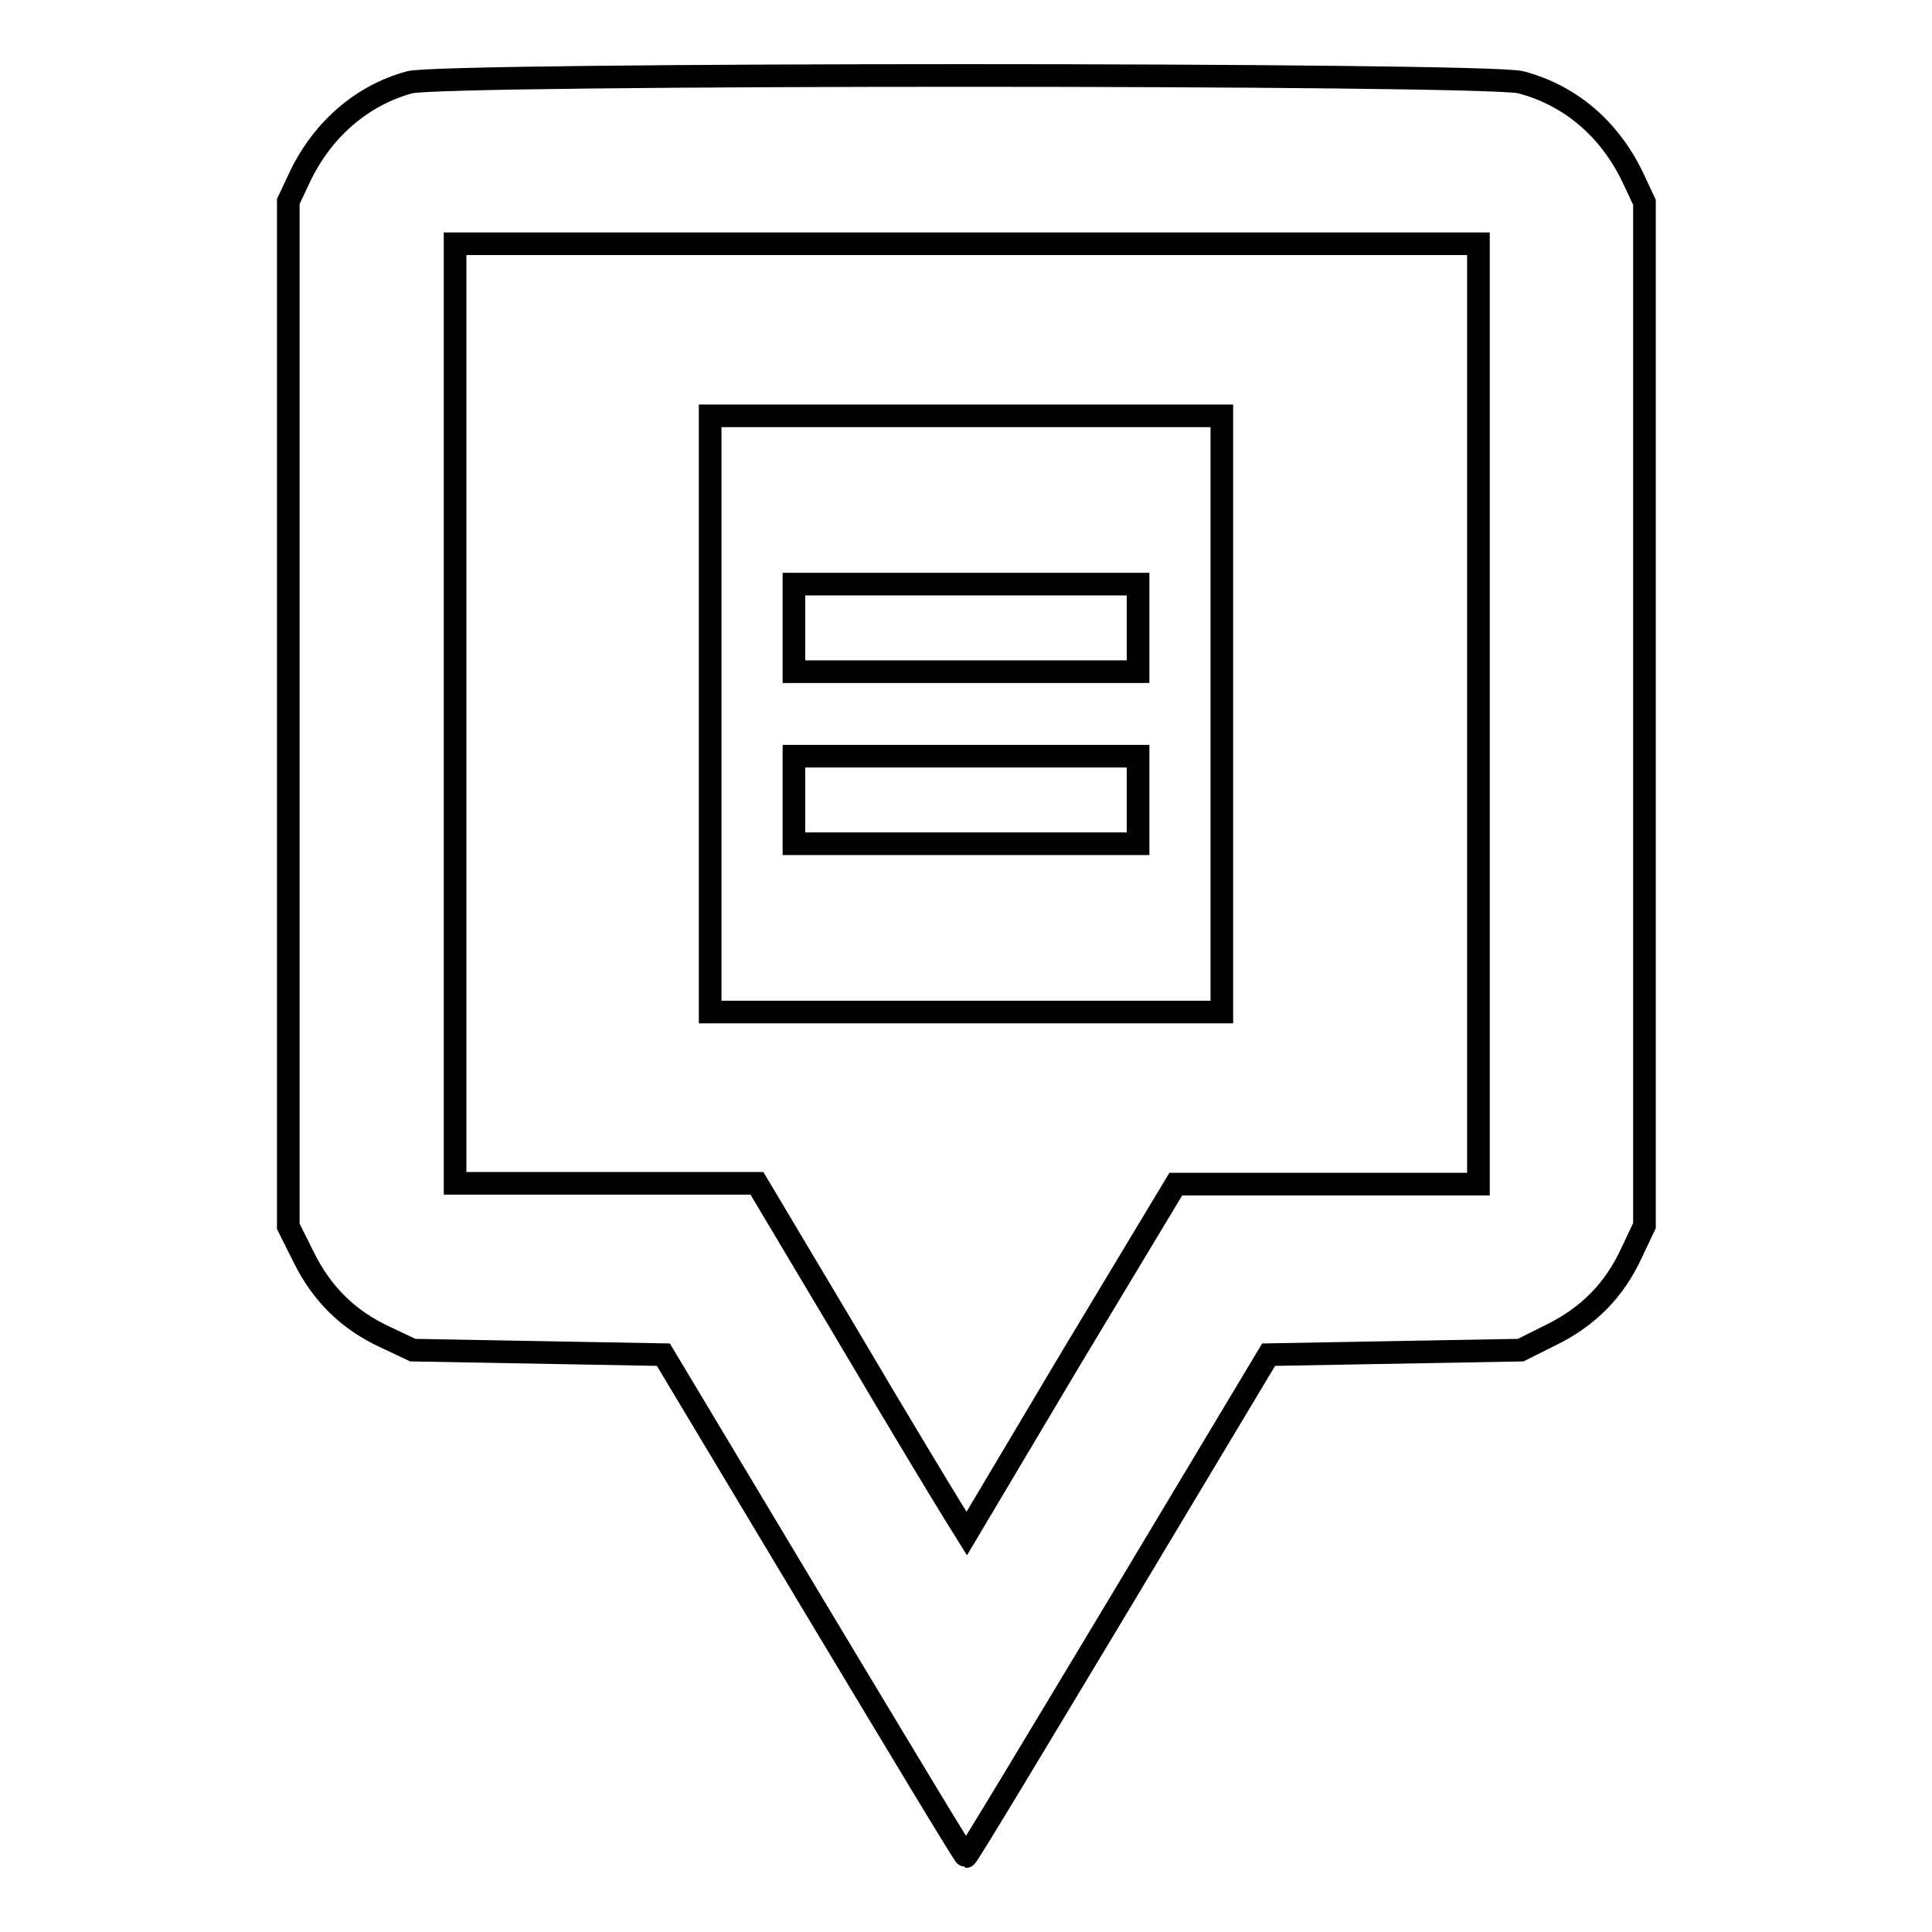 <?xml version="1.0" encoding="utf-8"?>
<!-- Svg Vector Icons : http://www.onlinewebfonts.com/icon -->
<!DOCTYPE svg PUBLIC "-//W3C//DTD SVG 1.1//EN" "http://www.w3.org/Graphics/SVG/1.1/DTD/svg11.dtd">
<svg version="1.1" xmlns="http://www.w3.org/2000/svg" xmlns:xlink="http://www.w3.org/1999/xlink" x="0px" y="0px" viewBox="0 0 256 256" enable-background="new 0 0 256 256" xml:space="preserve">
<g><g><g><path stroke-width="3" fill-opacity="0" stroke="#000000"  d="M54.3,10.9c-6.3,1.7-11.5,6.2-14.5,12.4l-1.6,3.4v67.9v67.9l2,4c2.4,4.9,5.9,8.4,10.9,10.7l3.6,1.7l16.6,0.3l16.6,0.3l19.9,33.2c11,18.3,20,33.3,20.2,33.3c0.2,0,9.2-15,20.2-33.3l19.9-33.2l16.7-0.3l16.7-0.3l4-2c4.9-2.4,8.4-5.9,10.7-10.9l1.7-3.6V94.6V26.8l-1.6-3.4c-3.1-6.4-8.3-10.8-14.8-12.5C196.8,9.7,58.8,9.7,54.3,10.9z M195.9,94.6v62.3h-20.1h-20L141.9,180l-13.8,23.2l-1.8-2.9c-1-1.6-7.3-12-13.9-23.2l-12.1-20.3h-20h-20V94.6V32.3H128h67.9V94.6z"/><path stroke-width="3" fill-opacity="0" stroke="#000000"  d="M94.1,94.6v39.5H128h33.9V94.6V55.1H128H94.1V94.6z M150.8,83.2v5.8H128h-22.8v-5.8v-5.8H128h22.8V83.2z M150.8,106v5.8H128h-22.8V106v-5.8H128h22.8V106z"/></g></g></g>
</svg>